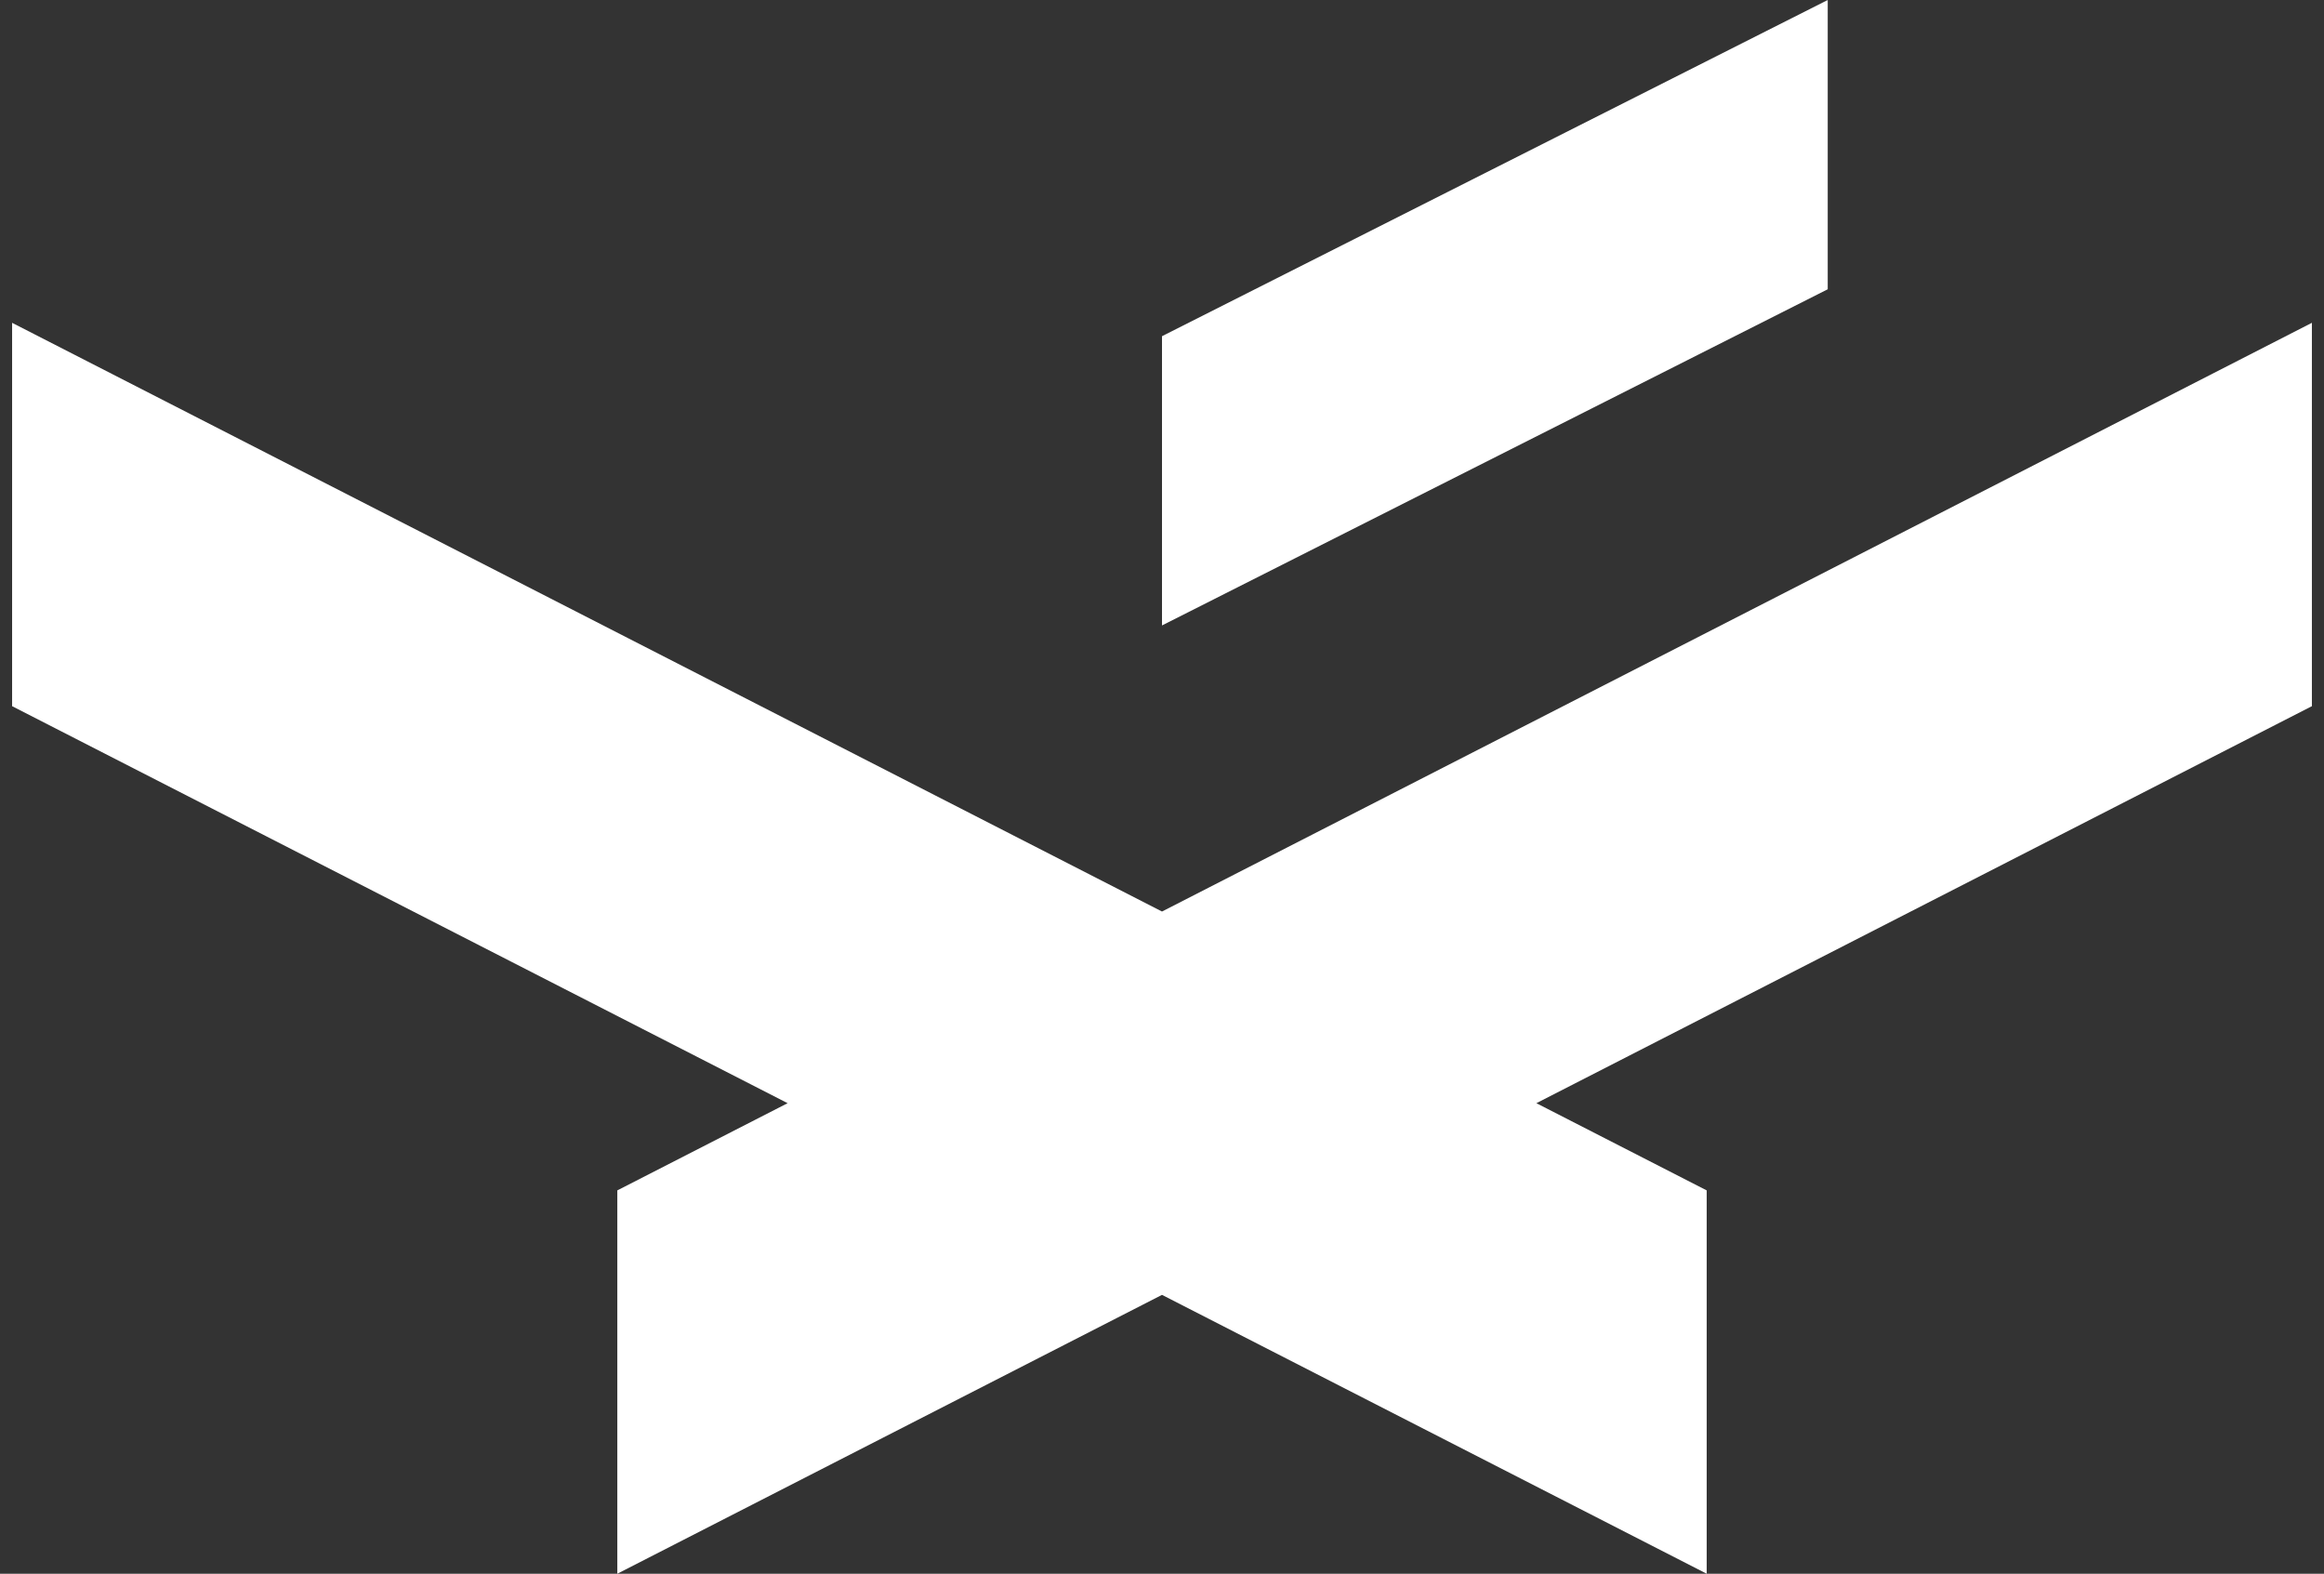 <svg width="96" height="65" viewBox="0 0 96 65" fill="none" xmlns="http://www.w3.org/2000/svg">
<rect x="0" y="0" width="96" height="65" fill="#333333" stroke="none"/>
<g clip-path="url(#clip0_779_153)">
<path d="M75.5 11.948V3.05176e-05L48 13.886V25.833L75.5 11.948Z" fill="white"/>
<path d="M70.5 49.167L63.465 45.565L95.5 29.167V13.333L48 37.649L0.5 13.333V29.167L32.535 45.565L25.5 49.167V65L48 53.482L70.5 65V49.167Z" fill="white"/>
</g>
<defs>
<clipPath id="clip0_779_153">
<rect width="95" height="65" fill="white" transform="translate(0.5 3.05176e-05)"/>
</clipPath>
</defs>
</svg>
